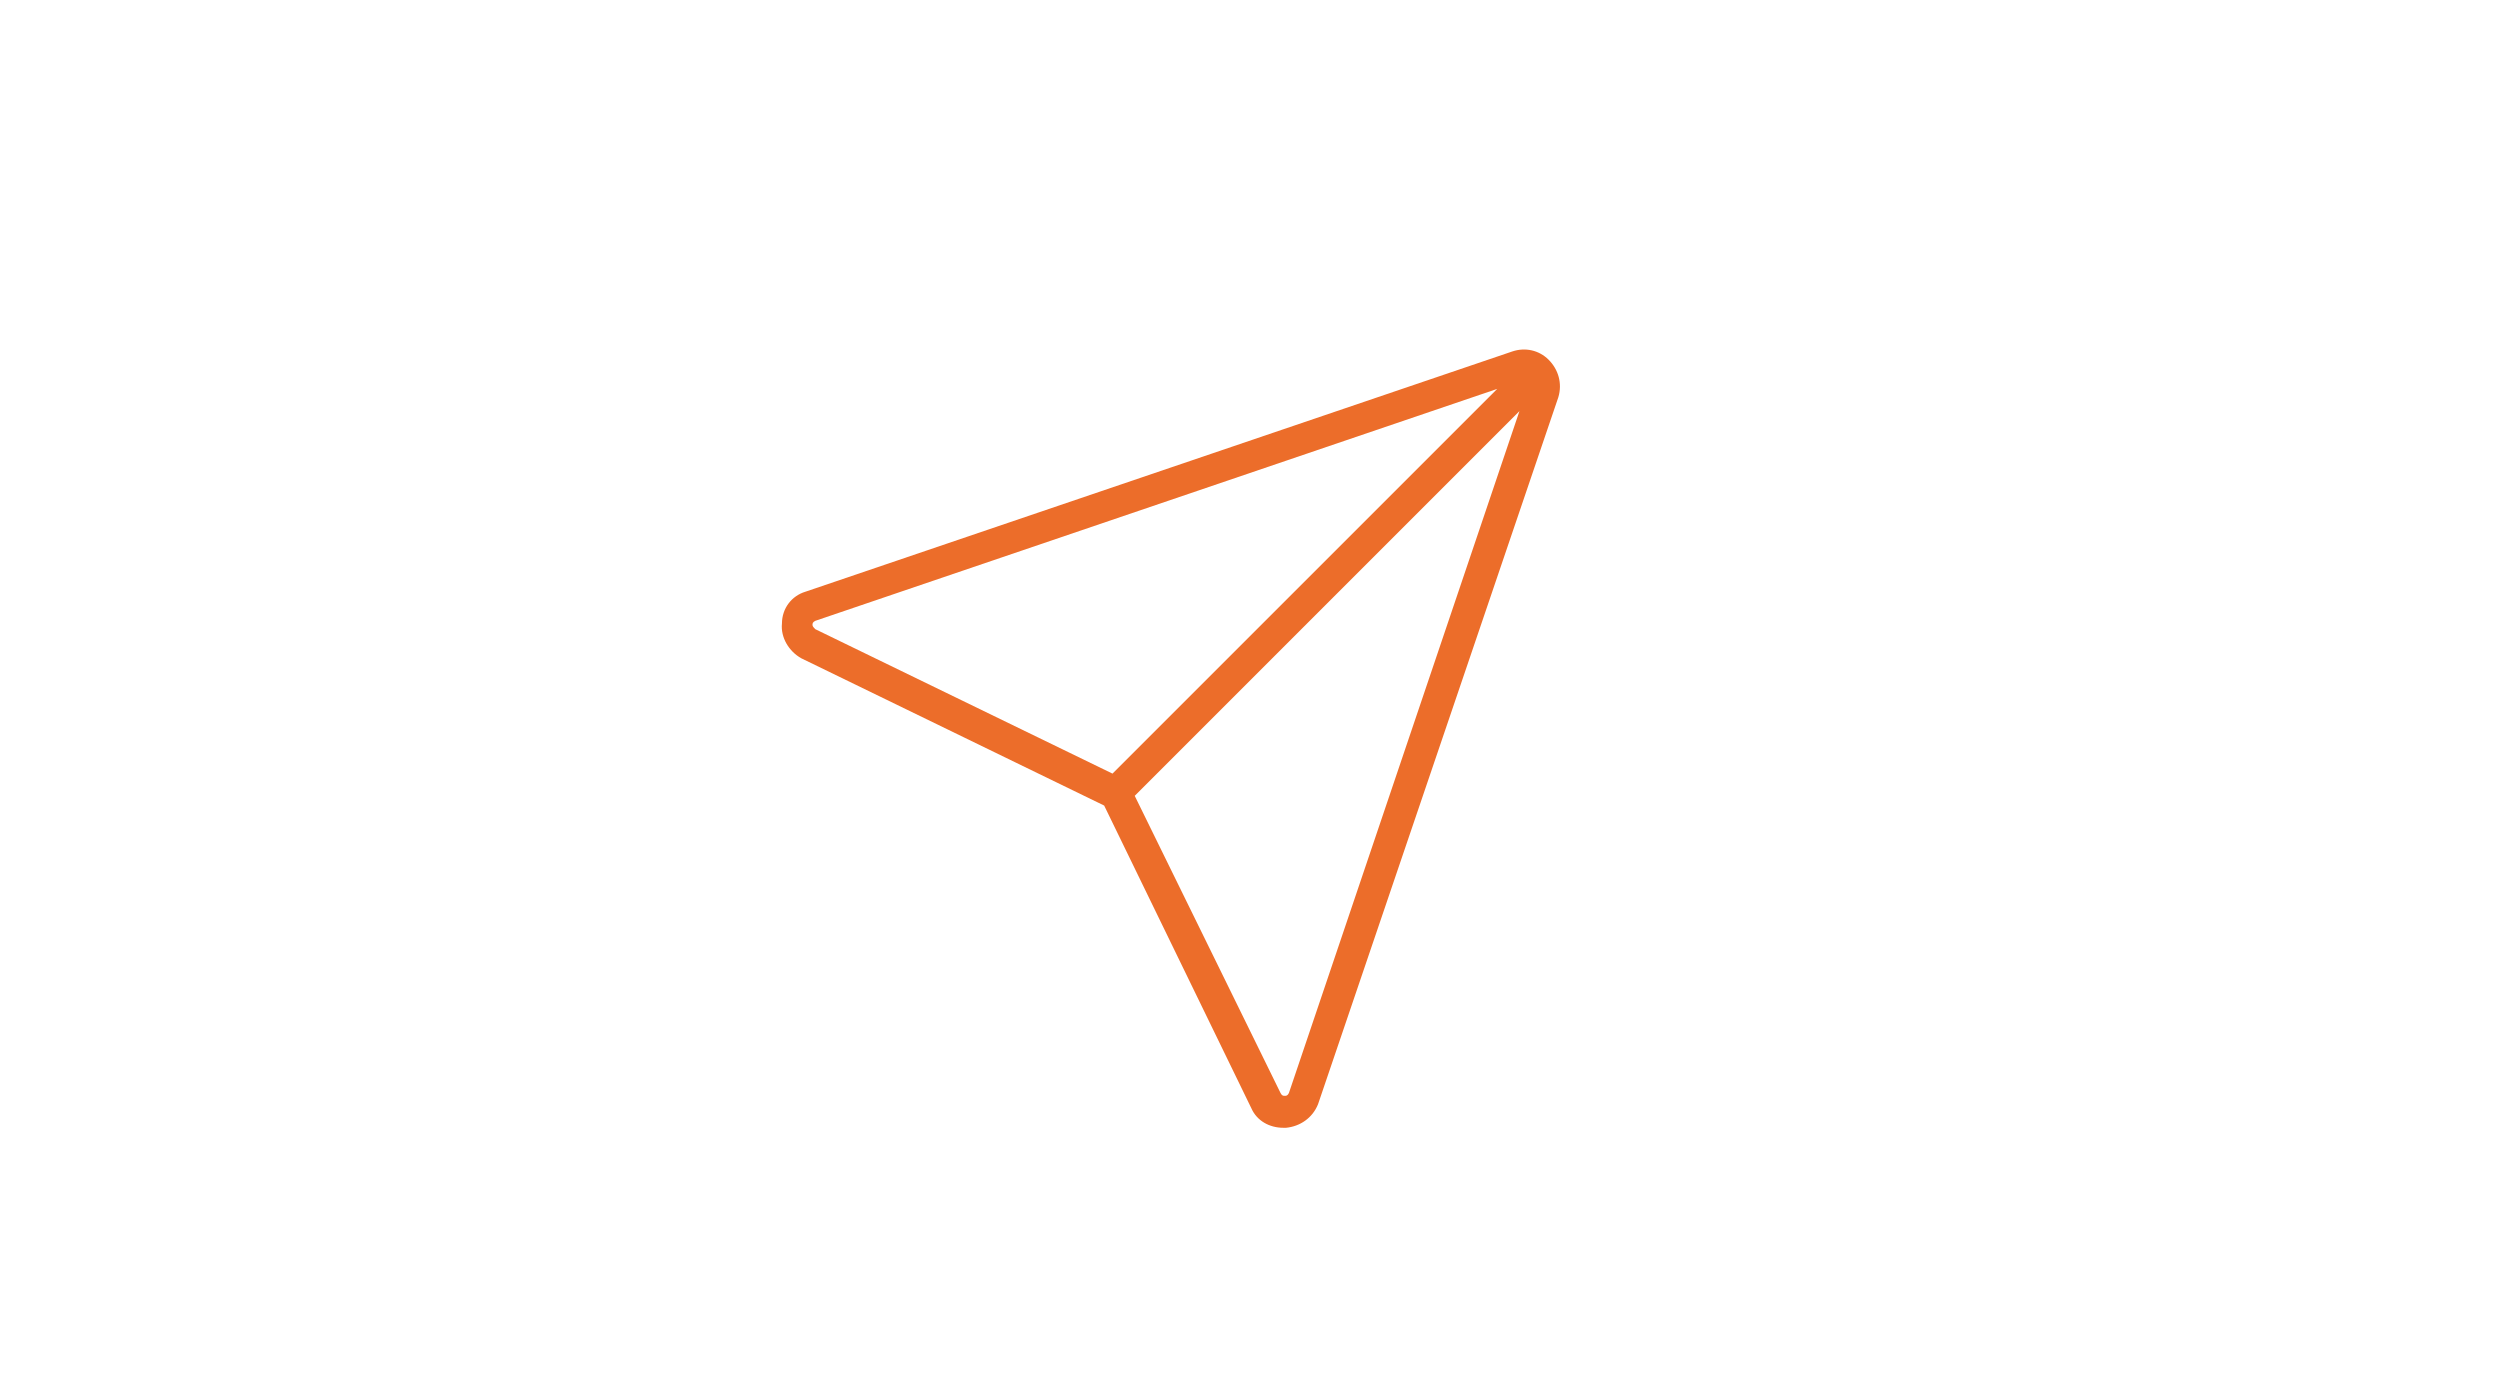 <?xml version="1.0" encoding="utf-8"?>
<!-- Generator: Adobe Illustrator 25.2.3, SVG Export Plug-In . SVG Version: 6.00 Build 0)  -->
<svg version="1.1" id="レイヤー_1" xmlns="http://www.w3.org/2000/svg" xmlns:xlink="http://www.w3.org/1999/xlink" x="0px"
	 y="0px" width="180px" height="100px" viewBox="0 0 180 100" style="enable-background:new 0 0 180 100;" xml:space="preserve">
<style type="text/css">
	.st0{fill:none;}
	.st1{fill:#EC6D2A;}
</style>
<g>
	<rect y="0" class="st0" width="180" height="100"/>
</g>
<path class="st1" d="M111.5,25.9c-0.7-0.7-1.7-0.9-2.6-0.6L58,42.6c-1,0.3-1.7,1.2-1.7,2.3c-0.1,1,0.5,2,1.4,2.5l21.8,10.6
	l10.6,21.8c0.4,0.9,1.3,1.4,2.3,1.4c0.1,0,0.1,0,0.2,0c1-0.1,1.9-0.7,2.3-1.7l17.3-50.9C112.5,27.6,112.2,26.6,111.5,25.9z M58.5,45
	c0-0.1,0-0.2,0.2-0.3L107.8,28L80.1,55.7L58.7,45.3C58.6,45.2,58.5,45.1,58.5,45z M92.8,78.7c-0.1,0.2-0.2,0.2-0.3,0.2
	c-0.1,0-0.2,0-0.3-0.2L81.7,57.3l27.7-27.7L92.8,78.7z"/>
</svg>
